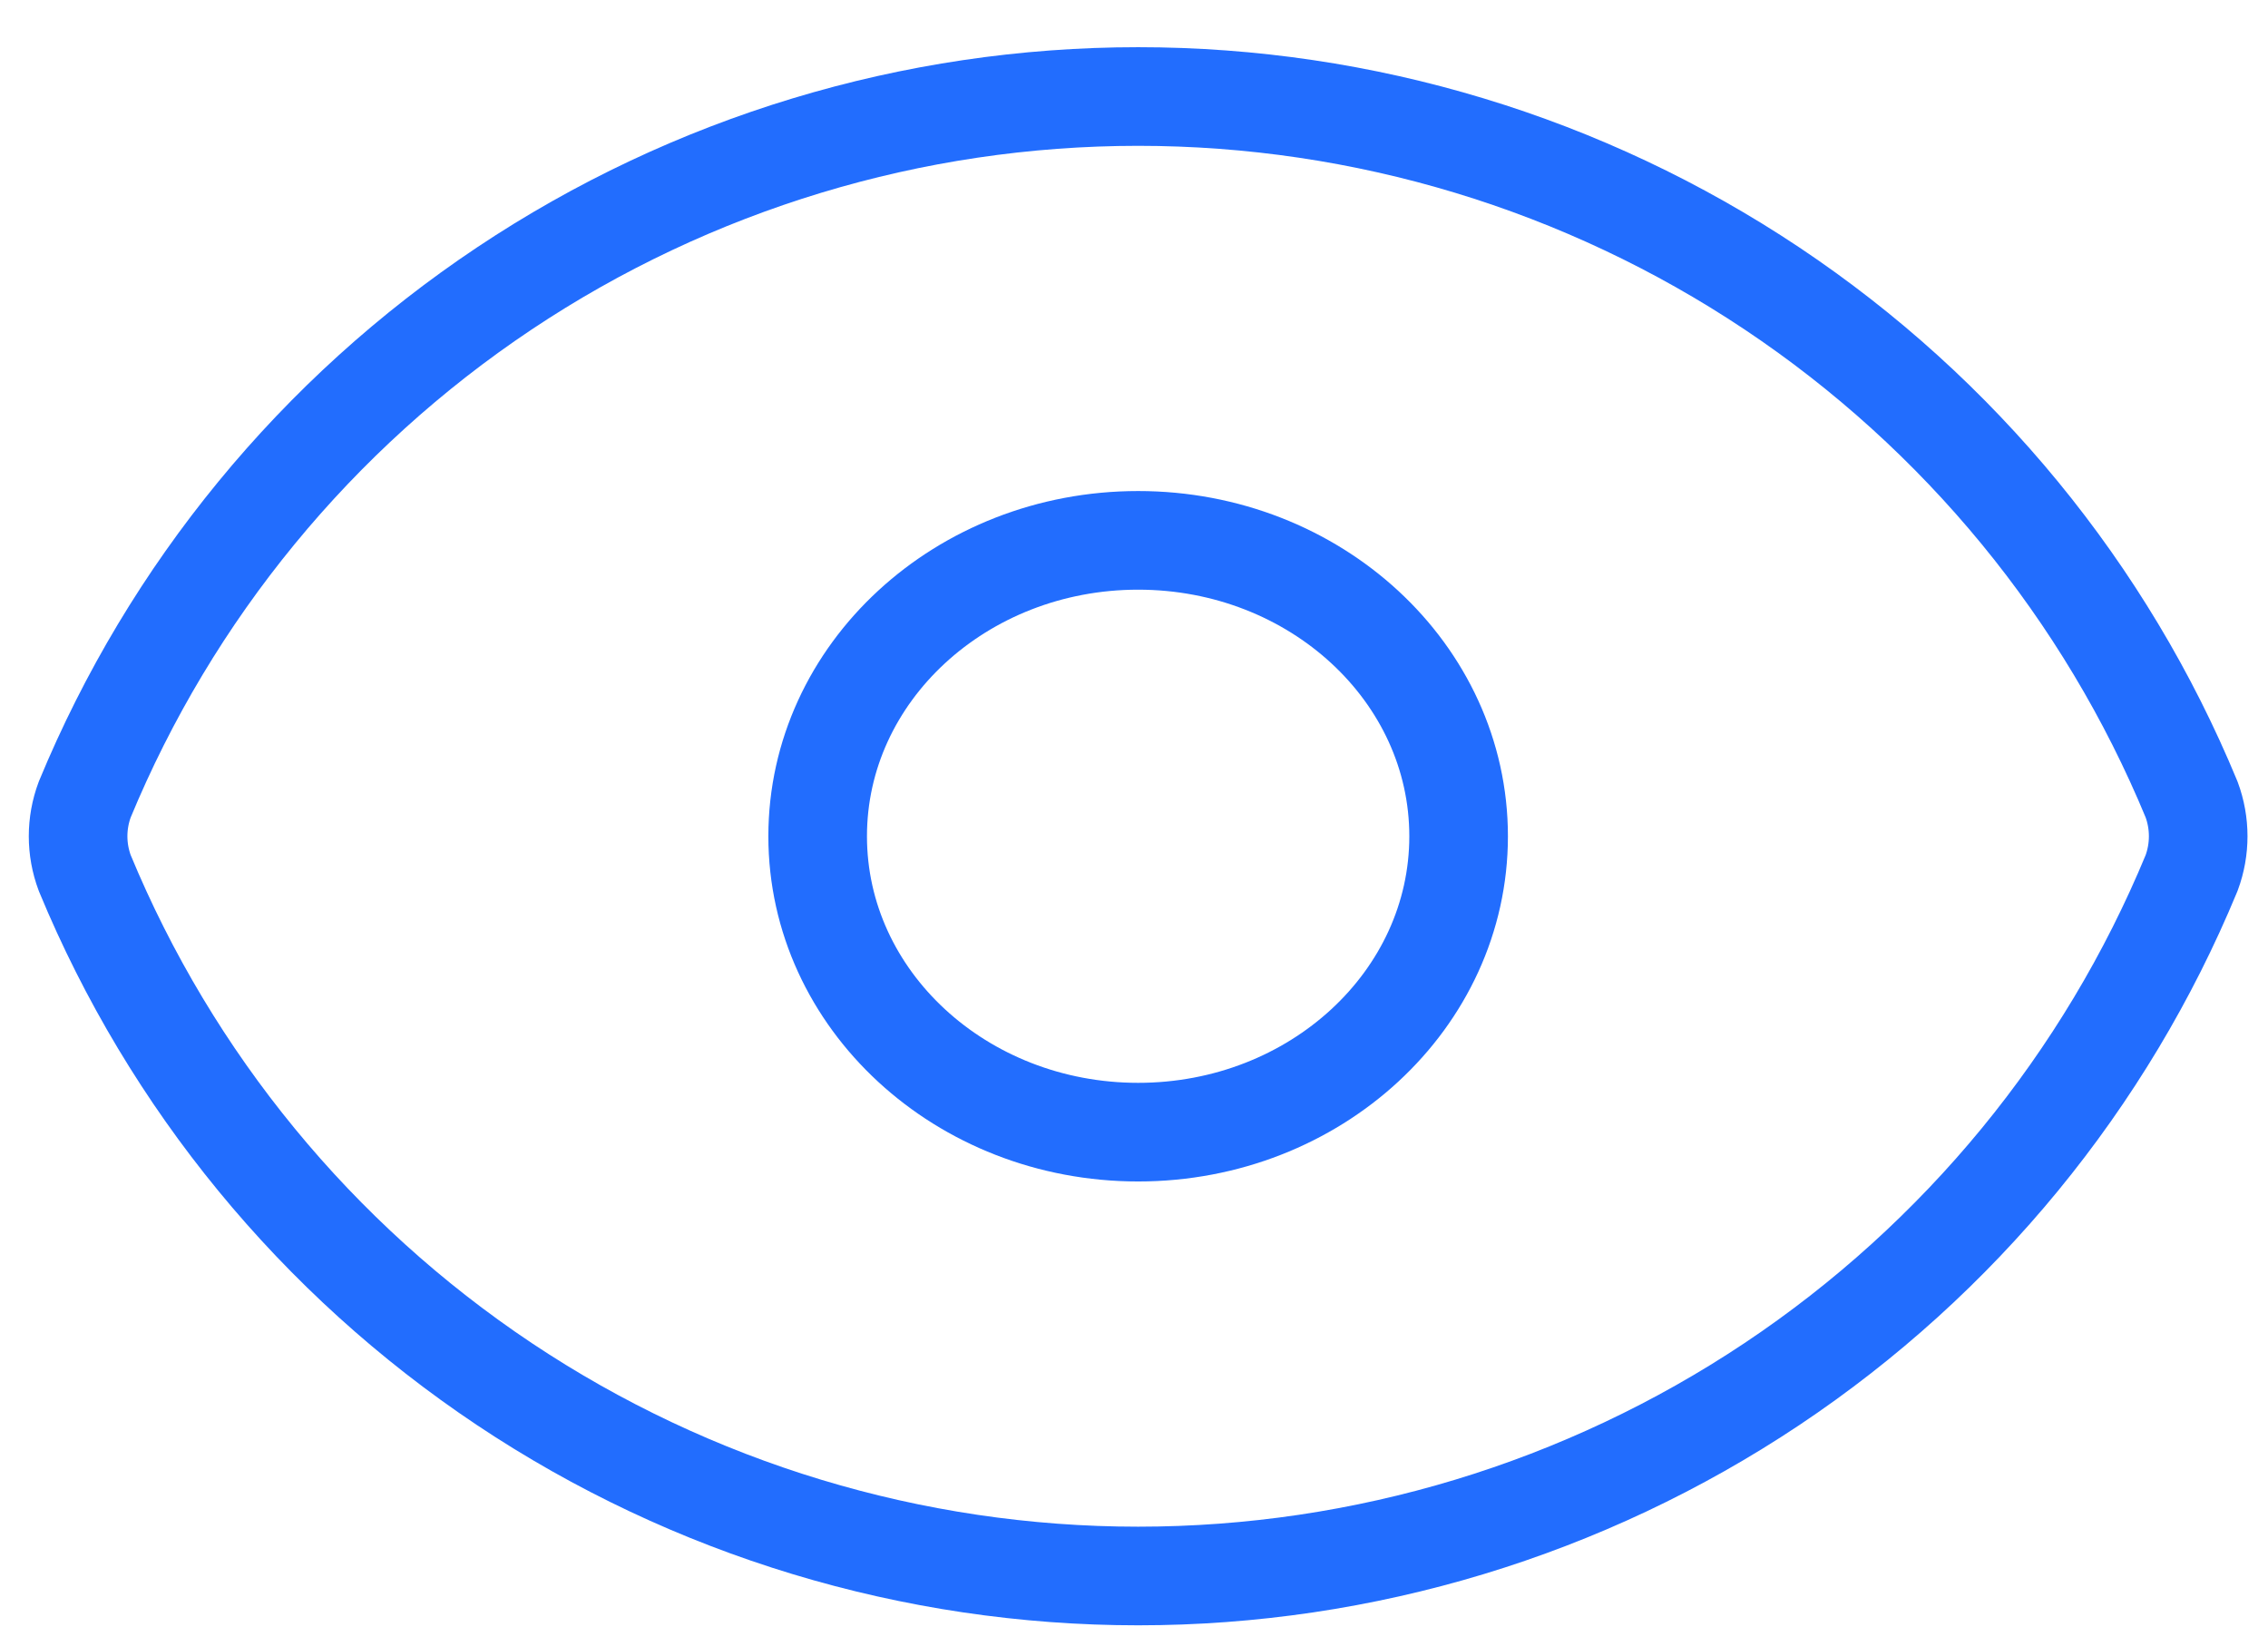 <svg width="46" height="33" viewBox="0 0 46 33" fill="none" xmlns="http://www.w3.org/2000/svg">
<path d="M1.719 17.703C1.539 17.222 1.539 16.692 1.719 16.211C3.464 11.993 6.426 8.387 10.229 5.849C14.033 3.312 18.507 1.957 23.084 1.957C27.661 1.957 32.135 3.312 35.939 5.849C39.743 8.387 42.705 11.993 44.45 16.211C44.629 16.692 44.629 17.222 44.45 17.703C42.705 21.921 39.743 25.527 35.939 28.065C32.135 30.602 27.661 31.957 23.084 31.957C18.507 31.957 14.033 30.602 10.229 28.065C6.426 25.527 3.464 21.921 1.719 17.703Z" stroke="#226DFE" stroke-width="2" stroke-linecap="round" stroke-linejoin="round"/>
<path d="M23.084 22.957C26.674 22.957 29.584 20.271 29.584 16.957C29.584 13.643 26.674 10.957 23.084 10.957C19.494 10.957 16.584 13.643 16.584 16.957C16.584 20.271 19.494 22.957 23.084 22.957Z" stroke="#226DFE" stroke-width="2" stroke-linecap="round" stroke-linejoin="round"/>
</svg>
